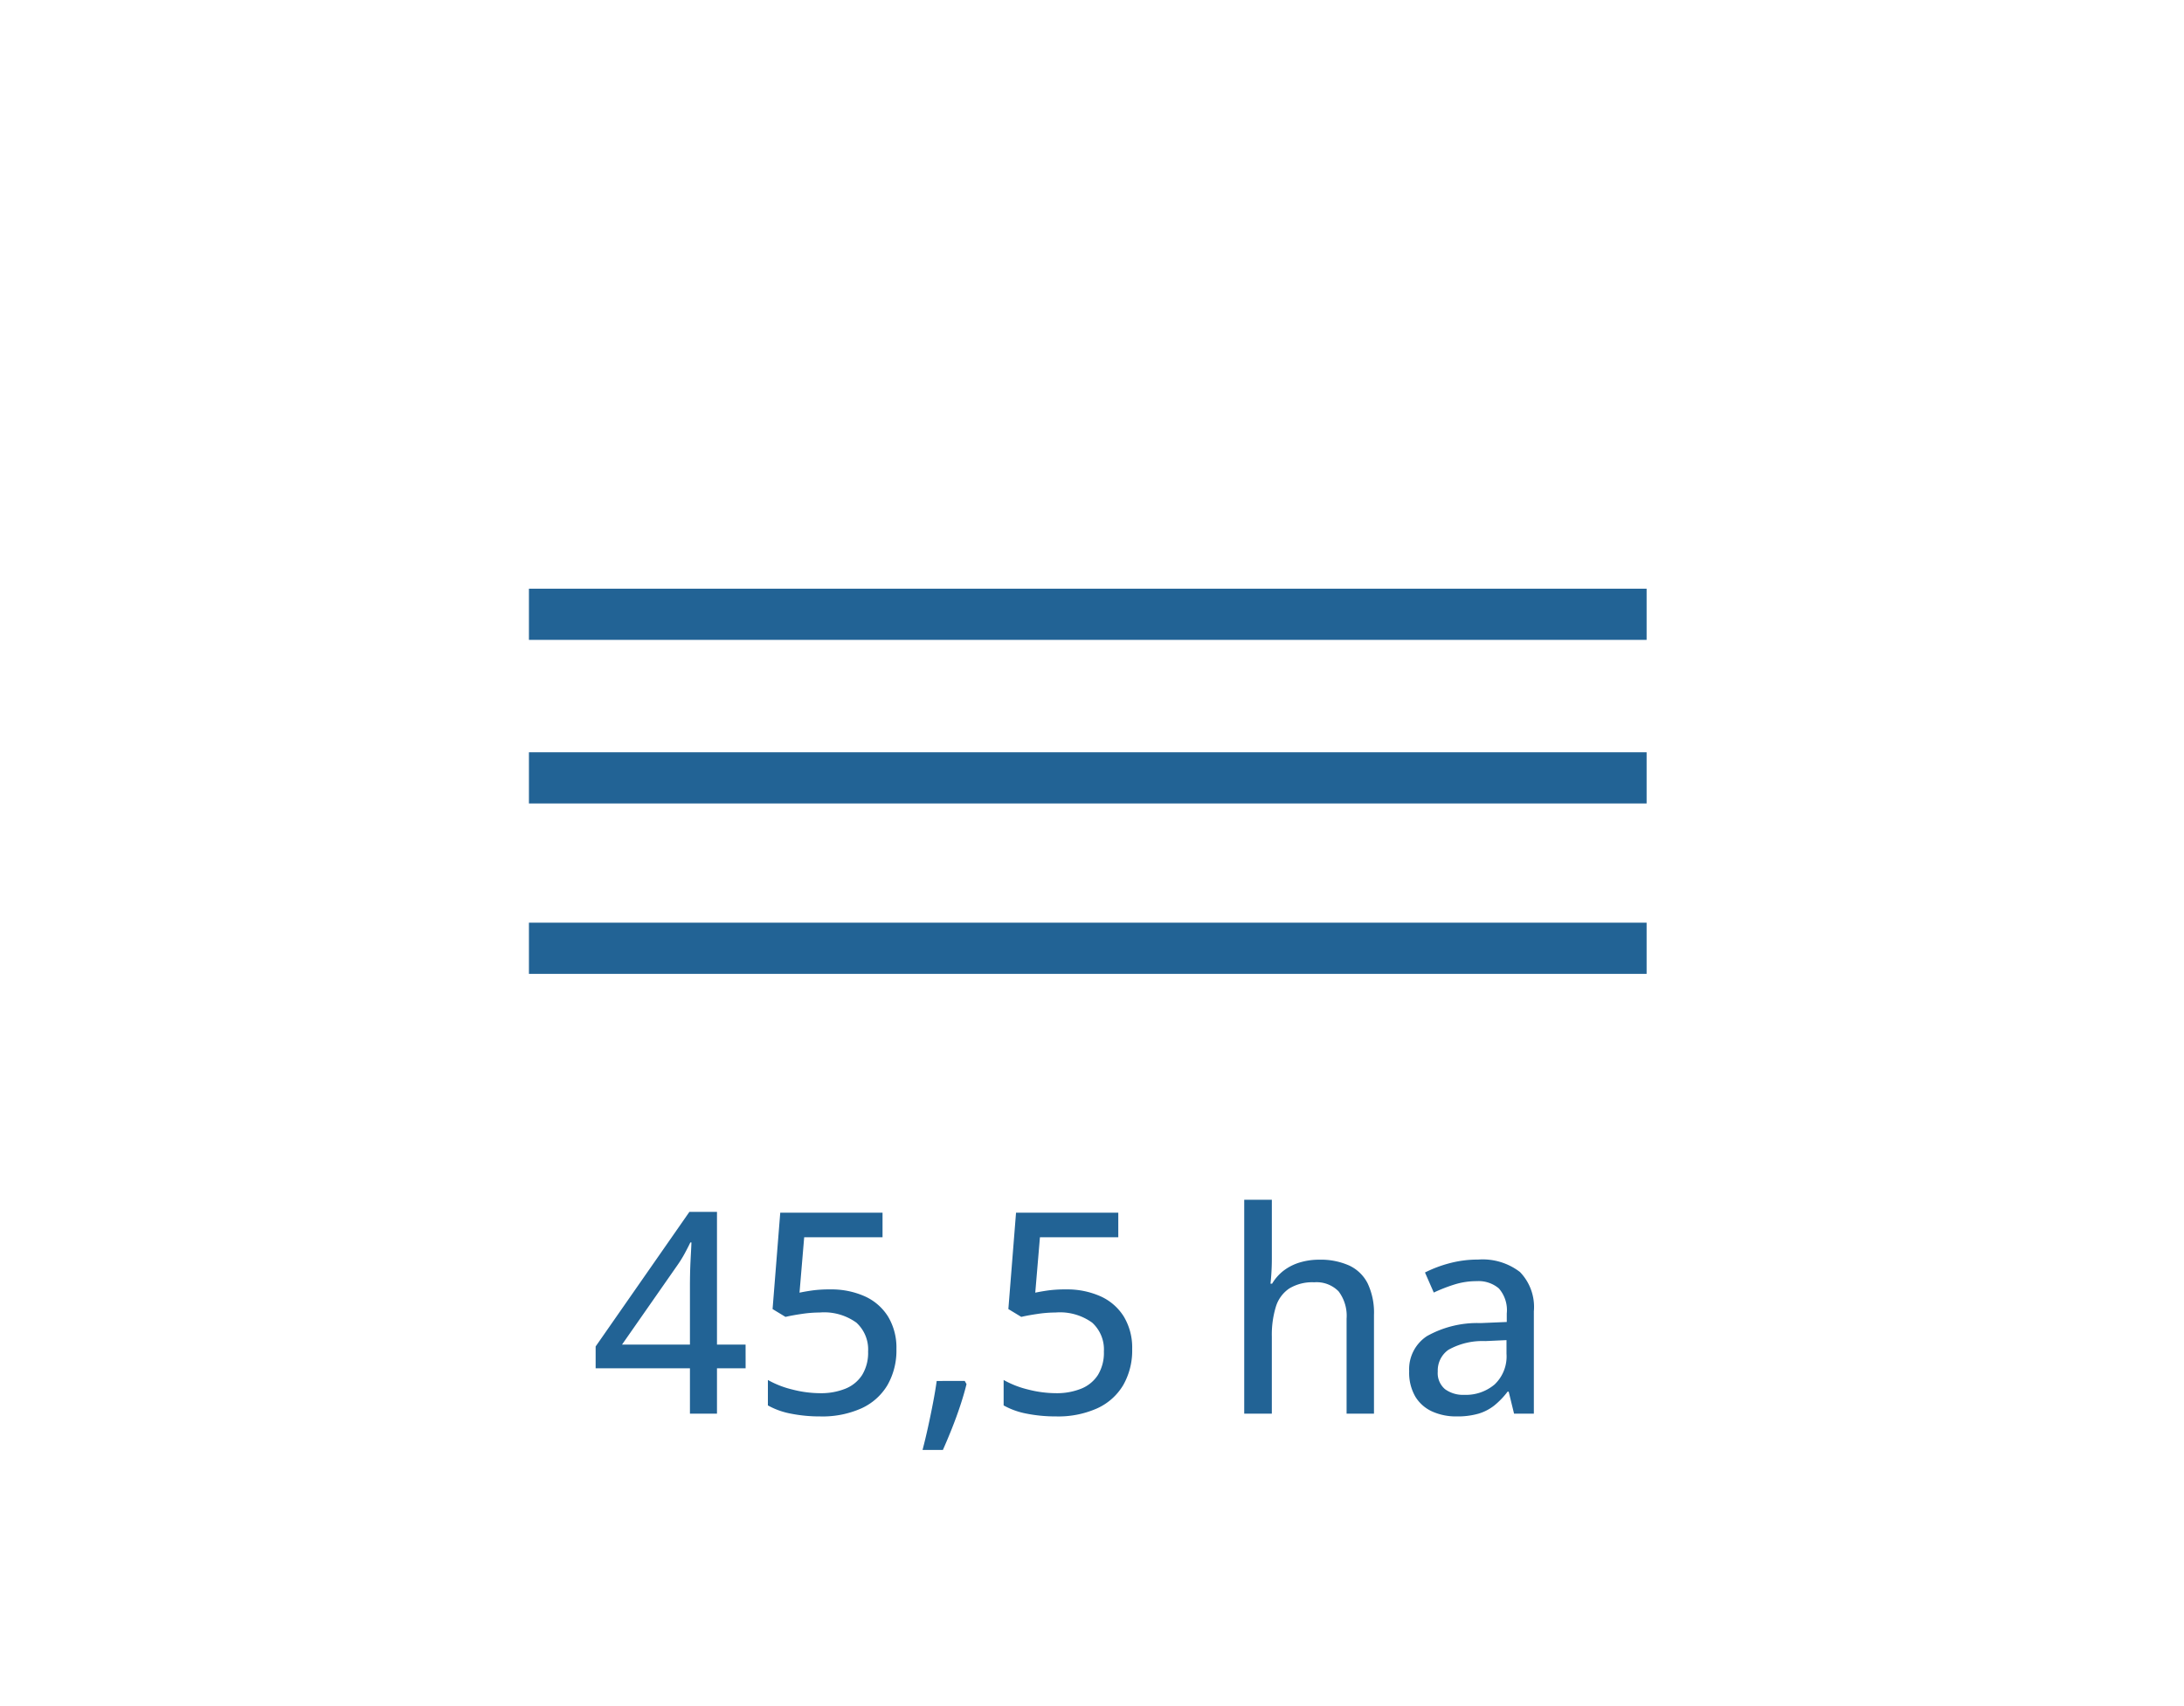 <svg height="200" viewBox="0 0 256 200" width="256" xmlns="http://www.w3.org/2000/svg"><path d="m0 0h256v200h-256z" fill="none"/><g fill="#226395"><path d="m131.009 3h-131.009v-6h131.009z" transform="translate(62 72.01)"/><path d="m131.009 3h-131.009v-6h131.009z" transform="translate(62 111.162)"/><path d="m131.009 3h-131.009v-6h131.009z" transform="translate(62 91.186)"/><path d="m18.256-5.317h-3.356v5.317h-3.17v-5.317h-11.053v-2.562l10.989-15.775h3.234v15.554h3.352zm-6.526-2.783v-6.768q0-.806.016-1.539t.048-1.394q.032-.661.064-1.233t.048-1.039h-.129q-.306.645-.685 1.337a13.5 13.5 0 0 1 -.8 1.289l-6.521 9.347zm16.42-6.466a9.591 9.591 0 0 1 4.085.814 6.22 6.22 0 0 1 2.723 2.377 7.048 7.048 0 0 1 .975 3.8 8.151 8.151 0 0 1 -1.047 4.222 6.849 6.849 0 0 1 -3.046 2.725 11.179 11.179 0 0 1 -4.834.951 17.327 17.327 0 0 1 -3.432-.323 8.891 8.891 0 0 1 -2.707-.967v-2.981a11.2 11.2 0 0 0 2.876 1.12 13.2 13.2 0 0 0 3.247.428 7.634 7.634 0 0 0 2.973-.532 4.184 4.184 0 0 0 1.957-1.612 4.983 4.983 0 0 0 .693-2.739 4.246 4.246 0 0 0 -1.37-3.384 6.452 6.452 0 0 0 -4.3-1.192 14.6 14.6 0 0 0 -2.127.169q-1.144.169-1.885.346l-1.515-.918.9-11.3h11.989v2.884h-9.184l-.548 6.494q.6-.129 1.482-.258a14.77 14.77 0 0 1 2.095-.124zm15.791 10.731.209.371q-.29 1.176-.733 2.514t-.975 2.675q-.532 1.337-1.063 2.53h-2.385q.338-1.289.653-2.723t.58-2.82q.266-1.386.427-2.546zm11.843-10.731a9.591 9.591 0 0 1 4.085.814 6.22 6.22 0 0 1 2.723 2.377 7.048 7.048 0 0 1 .975 3.8 8.151 8.151 0 0 1 -1.047 4.223 6.849 6.849 0 0 1 -3.046 2.724 11.179 11.179 0 0 1 -4.834.95 17.327 17.327 0 0 1 -3.432-.322 8.891 8.891 0 0 1 -2.708-.967v-2.981a11.2 11.2 0 0 0 2.876 1.12 13.2 13.2 0 0 0 3.247.427 7.634 7.634 0 0 0 2.977-.532 4.184 4.184 0 0 0 1.958-1.611 4.983 4.983 0 0 0 .693-2.739 4.246 4.246 0 0 0 -1.37-3.384 6.452 6.452 0 0 0 -4.3-1.192 14.6 14.6 0 0 0 -2.127.169q-1.144.169-1.885.346l-1.515-.918.9-11.3h11.985v2.884h-9.184l-.548 6.494q.6-.129 1.482-.258a14.77 14.77 0 0 1 2.095-.124zm24.154-10.506v6.9q0 .822-.048 1.611t-.113 1.321h.193a5.4 5.4 0 0 1 1.394-1.56 5.957 5.957 0 0 1 1.885-.935 7.782 7.782 0 0 1 2.232-.314 8.2 8.2 0 0 1 3.513.677 4.613 4.613 0 0 1 2.175 2.1 8.012 8.012 0 0 1 .741 3.7v11.572h-3.21v-11.134a4.747 4.747 0 0 0 -.935-3.2 3.606 3.606 0 0 0 -2.865-1.066 5.2 5.2 0 0 0 -2.933.733 3.99 3.99 0 0 0 -1.563 2.151 11.227 11.227 0 0 0 -.467 3.48v9.036h-3.237v-25.072zm24.17 7.009a7.173 7.173 0 0 1 4.915 1.458 5.883 5.883 0 0 1 1.627 4.605v12h-2.32l-.63-2.578h-.129a9.268 9.268 0 0 1 -1.547 1.611 5.531 5.531 0 0 1 -1.86.967 8.891 8.891 0 0 1 -2.57.322 6.771 6.771 0 0 1 -2.868-.58 4.455 4.455 0 0 1 -1.974-1.748 5.6 5.6 0 0 1 -.717-2.973 4.641 4.641 0 0 1 2.079-4.109 12.058 12.058 0 0 1 6.3-1.531l3.062-.129v-1a3.86 3.86 0 0 0 -.927-2.933 3.673 3.673 0 0 0 -2.586-.854 8.713 8.713 0 0 0 -2.626.395 18.954 18.954 0 0 0 -2.417.943l-1.031-2.353a14.7 14.7 0 0 1 2.86-1.08 12.774 12.774 0 0 1 3.359-.433zm3.335 9.442-2.481.113a8.149 8.149 0 0 0 -4.326 1.023 2.962 2.962 0 0 0 -1.249 2.538 2.463 2.463 0 0 0 .854 2.079 3.587 3.587 0 0 0 2.256.661 5.207 5.207 0 0 0 3.553-1.217 4.524 4.524 0 0 0 1.394-3.6z" transform="translate(69.142 165.718)"/></g></svg>